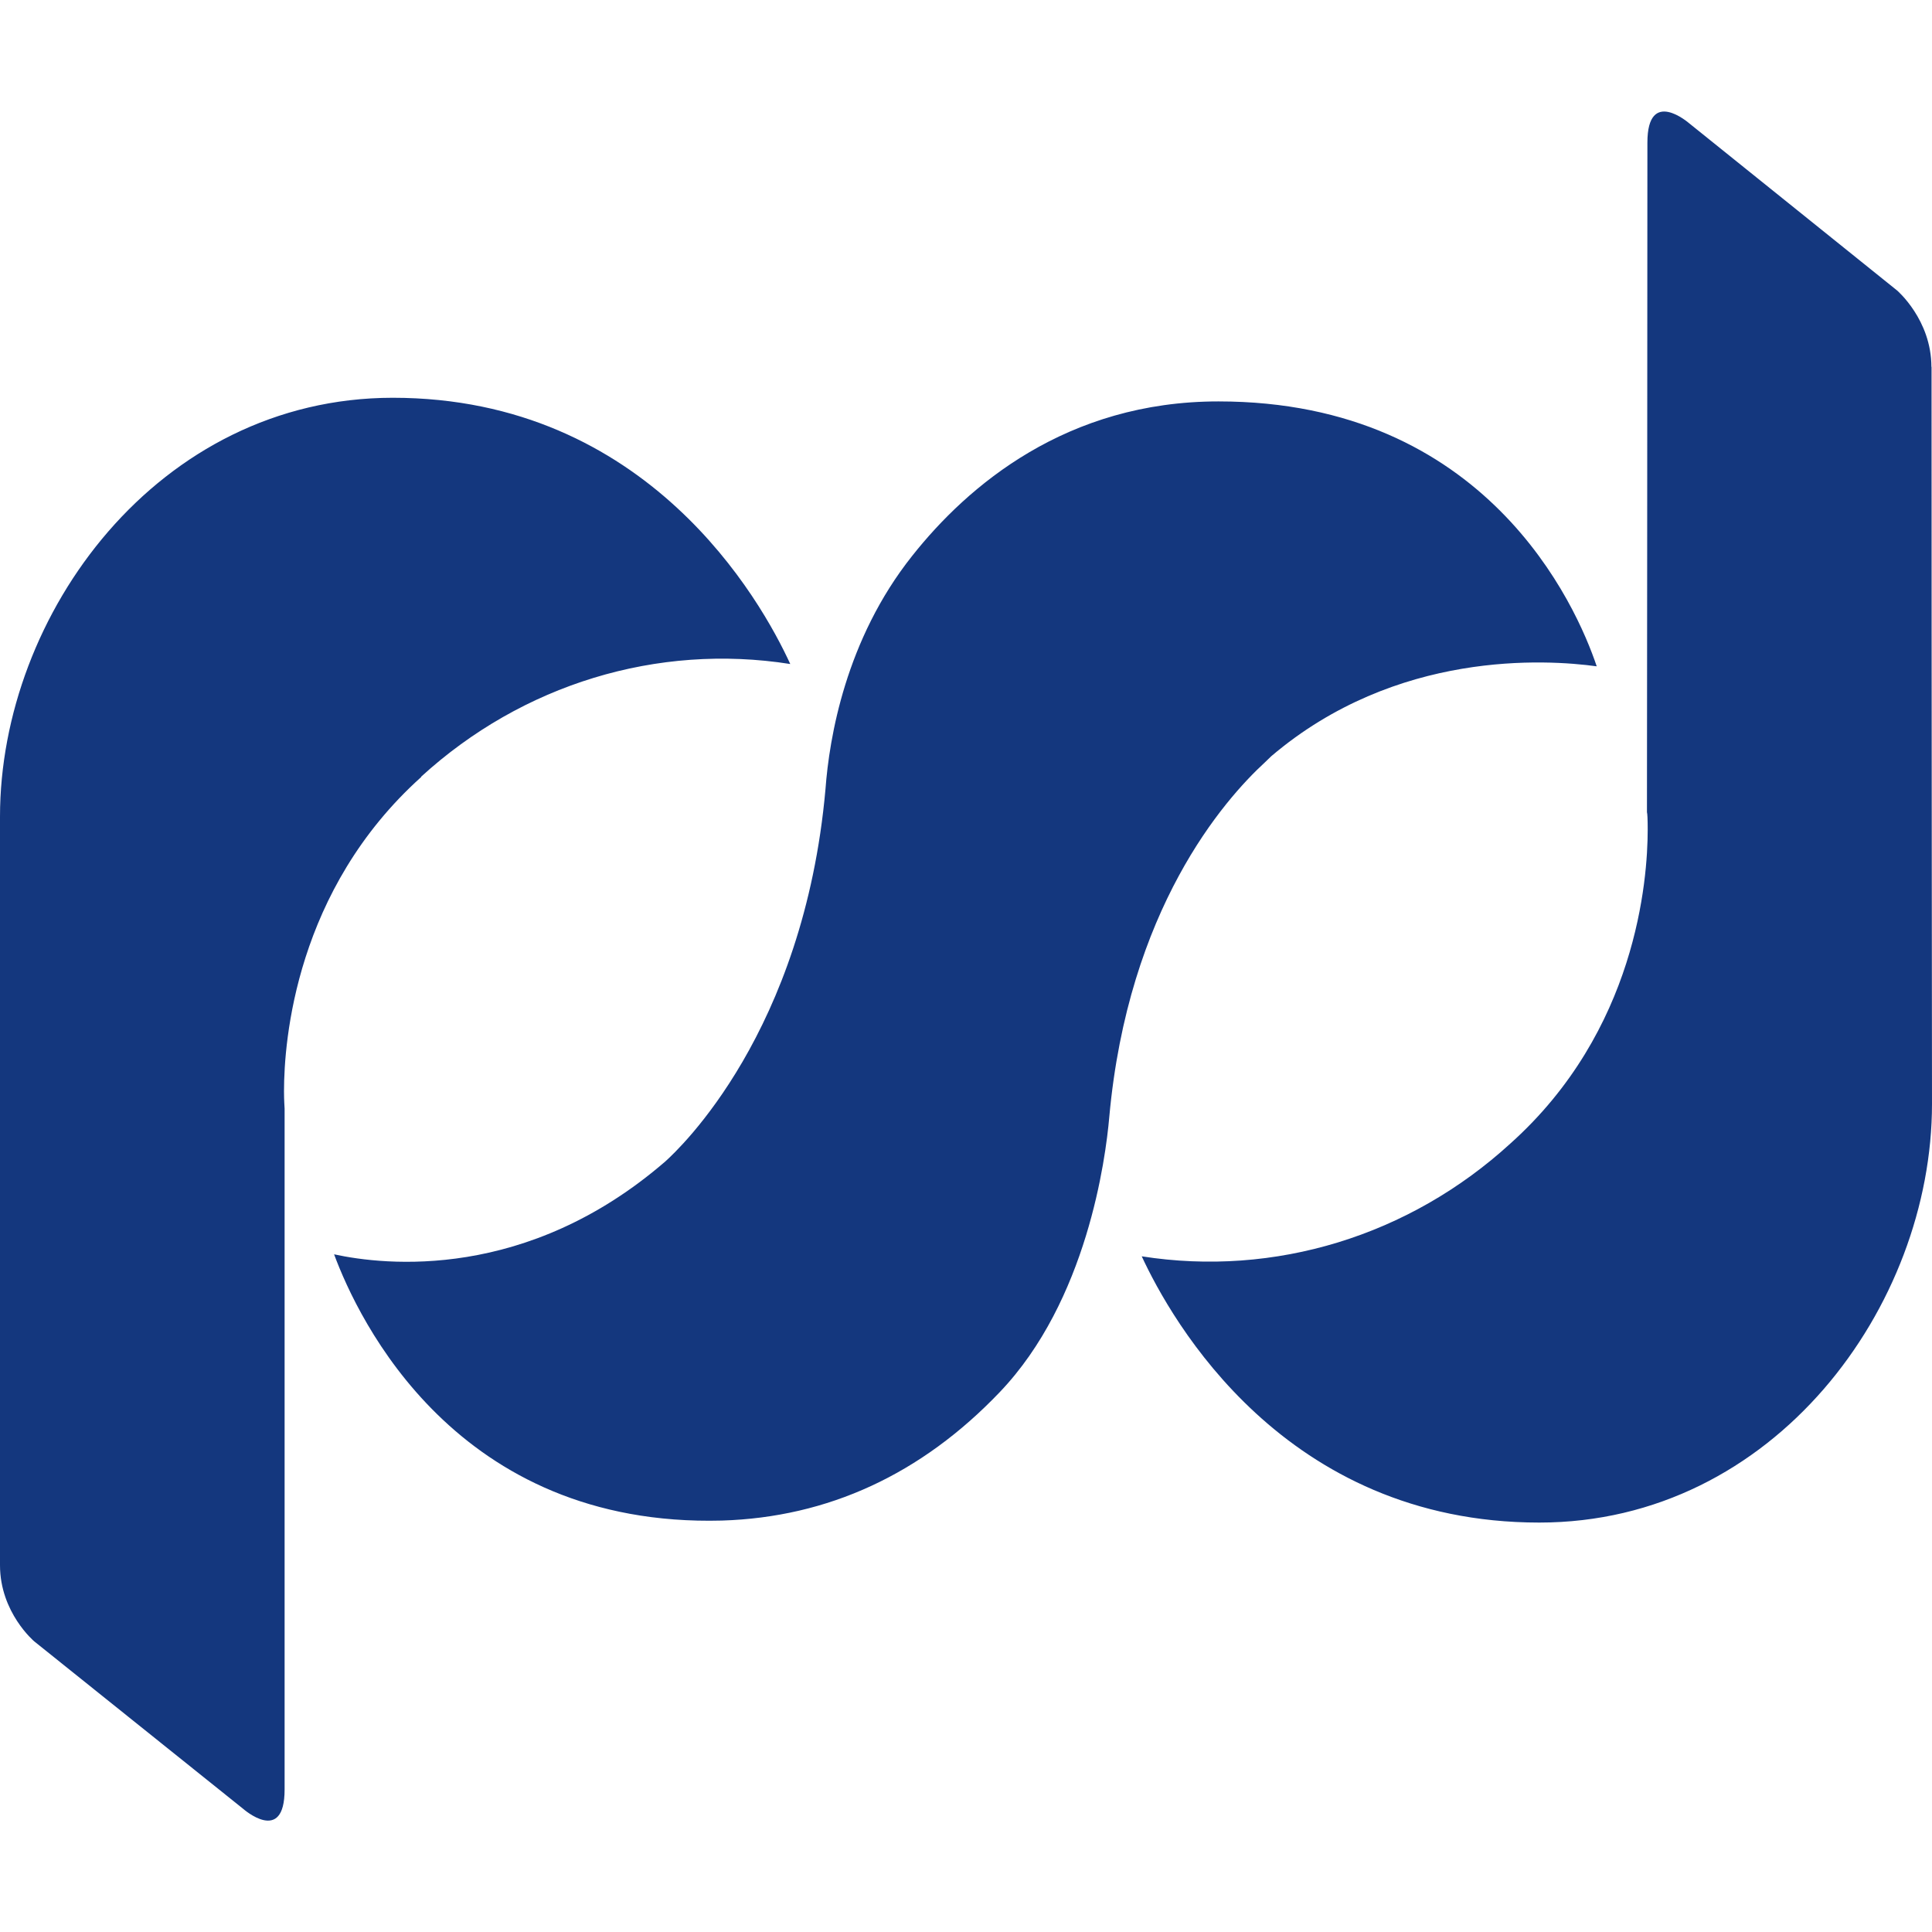 <?xml version="1.0" standalone="no"?><!DOCTYPE svg PUBLIC "-//W3C//DTD SVG 1.1//EN" "http://www.w3.org/Graphics/SVG/1.1/DTD/svg11.dtd"><svg t="1583489322969" class="icon" viewBox="0 0 1024 1024" version="1.1" xmlns="http://www.w3.org/2000/svg" p-id="1612" xmlns:xlink="http://www.w3.org/1999/xlink" width="200" height="200"><defs><style type="text/css"></style></defs><path d="M223.232 411.648c53.642-48.994 125.164-70.814 195.623-59.707-15.478-33.792-75.618-141.115-210.708-141.115C83.692 210.905 0 325.711 0 432.837v396.761c0 25.127 18.156 40.369 18.156 40.369l110.75 88.773s21.937 19.377 21.937-10.24v-360.921c0-0.748-0.315-3.899-0.315-9.216 0-26.9 6.183-106.693 72.704-166.518m800.453-217.364c0-25.009-18.196-40.527-18.196-40.527l-110.198-88.615s-22.134-19.377-22.134 10.24c0 100.588-0.236 354.895-0.236 354.895 0.236 0.67 0.394 3.899 0.394 9.177 0 26.9-6.026 106.654-72.783 166.439-53.563 48.994-125.007 70.853-195.387 59.786 15.675 33.792 75.5 141.115 210.708 141.115 124.574 0 208.148-114.767 208.148-221.893 0 0-0.236-205.706-0.236-390.735m-353.28 209.644l3.348-3.23c66.284-56.359 145.762-51.279 172.465-47.616-10.831-32.335-58.565-140.406-200.507-140.406-80.345 0-132.726 44.465-162.383 81.959-35.17 44.268-43.874 96.295-45.883 123.55-11.5 128.866-77.43 190.582-84.834 197.278-73.413 63.527-148.677 55.138-175.616 49.27 12.8 34.501 64.709 144.857 205.588 141.115 56.162-1.733 105.63-24.497 147.18-68.017 46.316-48.443 56.162-123.707 58.092-145.802 9.964-110.277 60.849-168.172 82.55-188.101" fill="#14377E" p-id="1613"></path></svg>